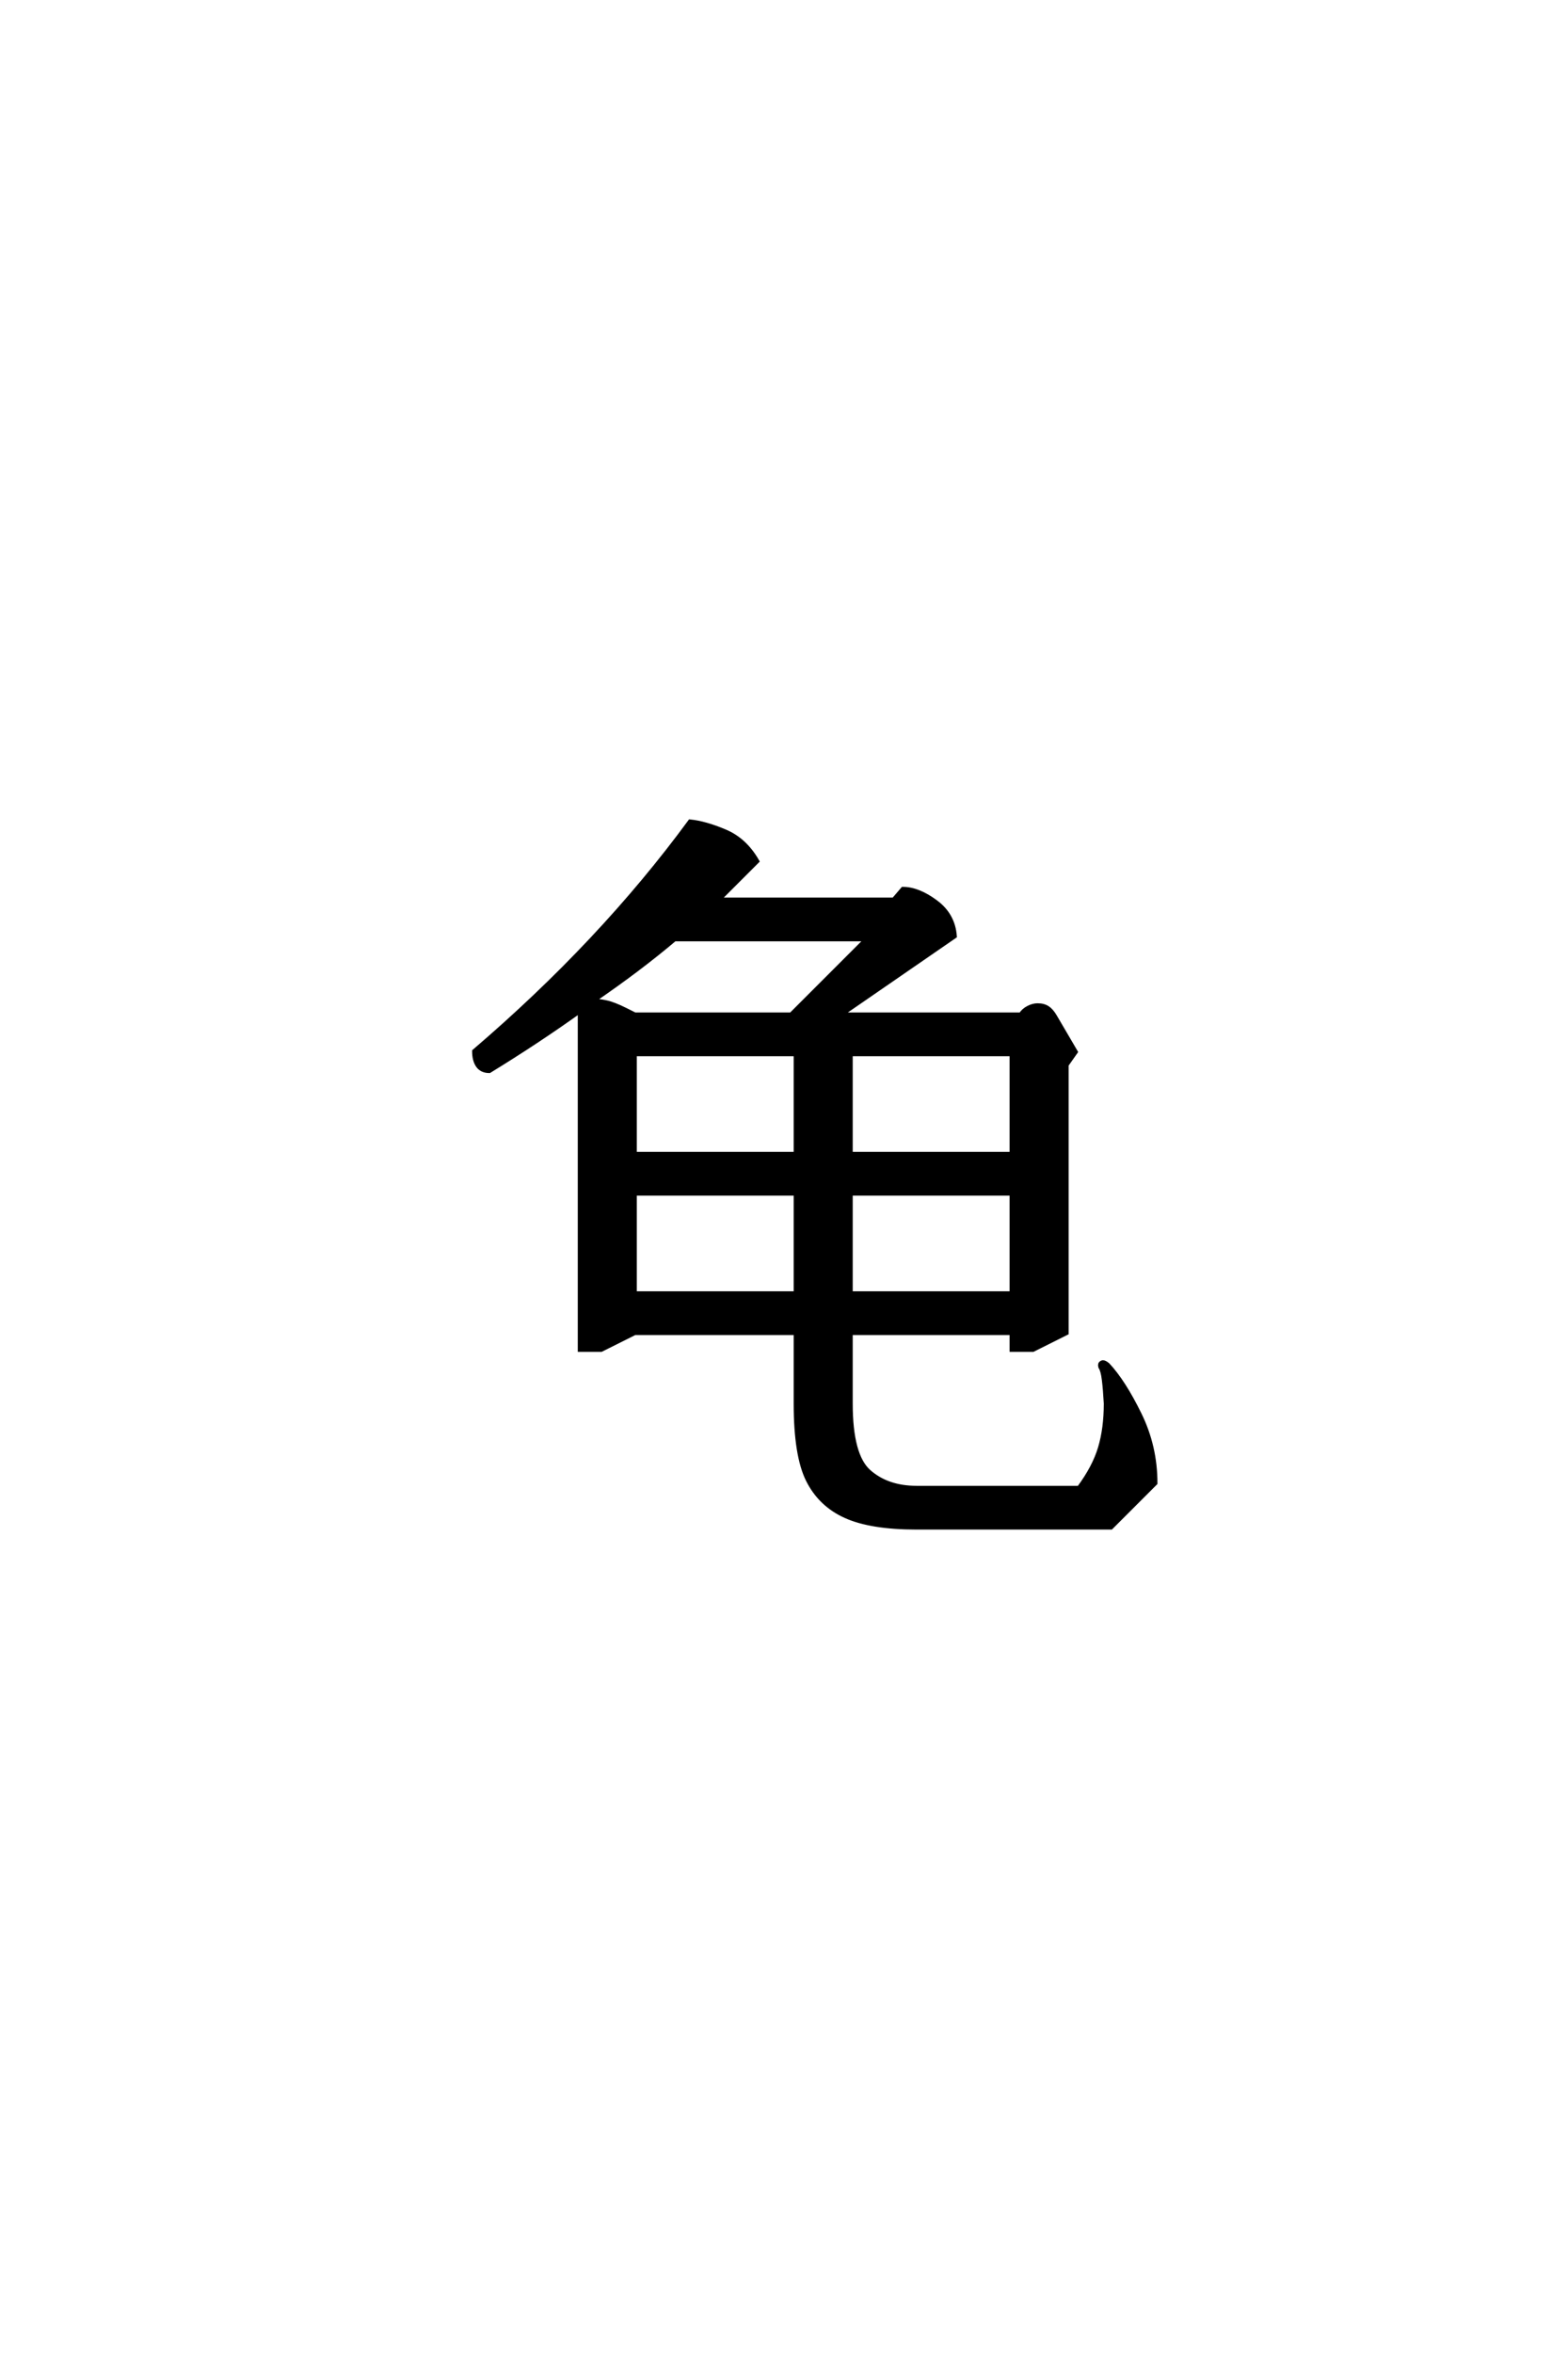 <?xml version='1.0' encoding='UTF-8'?>
<!DOCTYPE svg PUBLIC "-//W3C//DTD SVG 1.0//EN"
    "http://www.w3.org/TR/2001/REC-SVG-20010904/DTD/svg10.dtd">

<svg xmlns='http://www.w3.org/2000/svg' version='1.0'
     width='40.0' height='60.0'>

 <g transform='scale(0.1 -0.1) translate(110.0 -370.0)'>
  <path d='M123.828 -19.531
Q112.109 -19.531 105.656 -16.594
Q99.219 -13.672 96.094 -7.422
Q92.969 -1.172 92.969 12.109
L92.969 30.078
L51.953 30.078
L43.359 25.781
L37.891 25.781
L37.891 112.109
Q26.953 104.297 14.844 96.875
Q12.891 96.875 11.906 98.234
Q10.938 99.609 10.938 101.953
Q43.359 129.688 66.016 160.547
Q69.922 160.156 75 158
Q80.078 155.859 83.203 150.391
L73.438 140.625
L117.969 140.625
L120.312 143.359
Q124.219 143.359 128.703 140.031
Q133.203 136.719 133.594 131.25
L104.688 111.328
L150.391 111.328
Q151.078 112.406 152.297 113.031
Q153.516 113.672 154.688 113.672
Q156.25 113.672 157.266 112.984
Q158.297 112.312 159.188 110.75
L164.453 101.766
L162.109 98.438
L162.109 30.078
L153.516 25.781
L148.047 25.781
L148.047 30.078
L107.031 30.078
L107.031 12.109
Q107.031 -1.172 111.719 -5.266
Q116.406 -9.375 123.828 -9.375
L165.234 -9.375
Q169.141 -4.109 170.609 0.828
Q172.078 5.766 172.078 12.109
Q171.875 15.828 171.578 18.172
Q171.297 20.516 170.703 21.391
L170.609 21.875
Q170.609 22.469 171.297 22.656
Q171.875 22.656 172.656 21.969
Q176.656 17.672 180.703 9.422
Q184.766 1.172 184.766 -8.203
L173.438 -19.531
L123.828 -19.531
L123.828 -19.531
M51.953 40.234
L92.969 40.234
L92.969 65.625
L51.953 65.625
L51.953 40.234
L51.953 40.234
M107.031 40.234
L148.047 40.234
L148.047 65.625
L107.031 65.625
L107.031 40.234
L107.031 40.234
M51.953 75.781
L92.969 75.781
L92.969 101.172
L51.953 101.172
L51.953 75.781
L51.953 75.781
M107.031 75.781
L148.047 75.781
L148.047 101.172
L107.031 101.172
L107.031 75.781
L107.031 75.781
M51.953 111.328
L91.797 111.328
L110.938 130.469
L62.109 130.469
Q53.125 122.859 41.406 114.844
Q42.578 114.844 44.531 114.453
Q46.484 114.062 49.609 112.5
L51.953 111.328
'
        style='fill: #000000; stroke: #000000'/>

 </g>
</svg>
